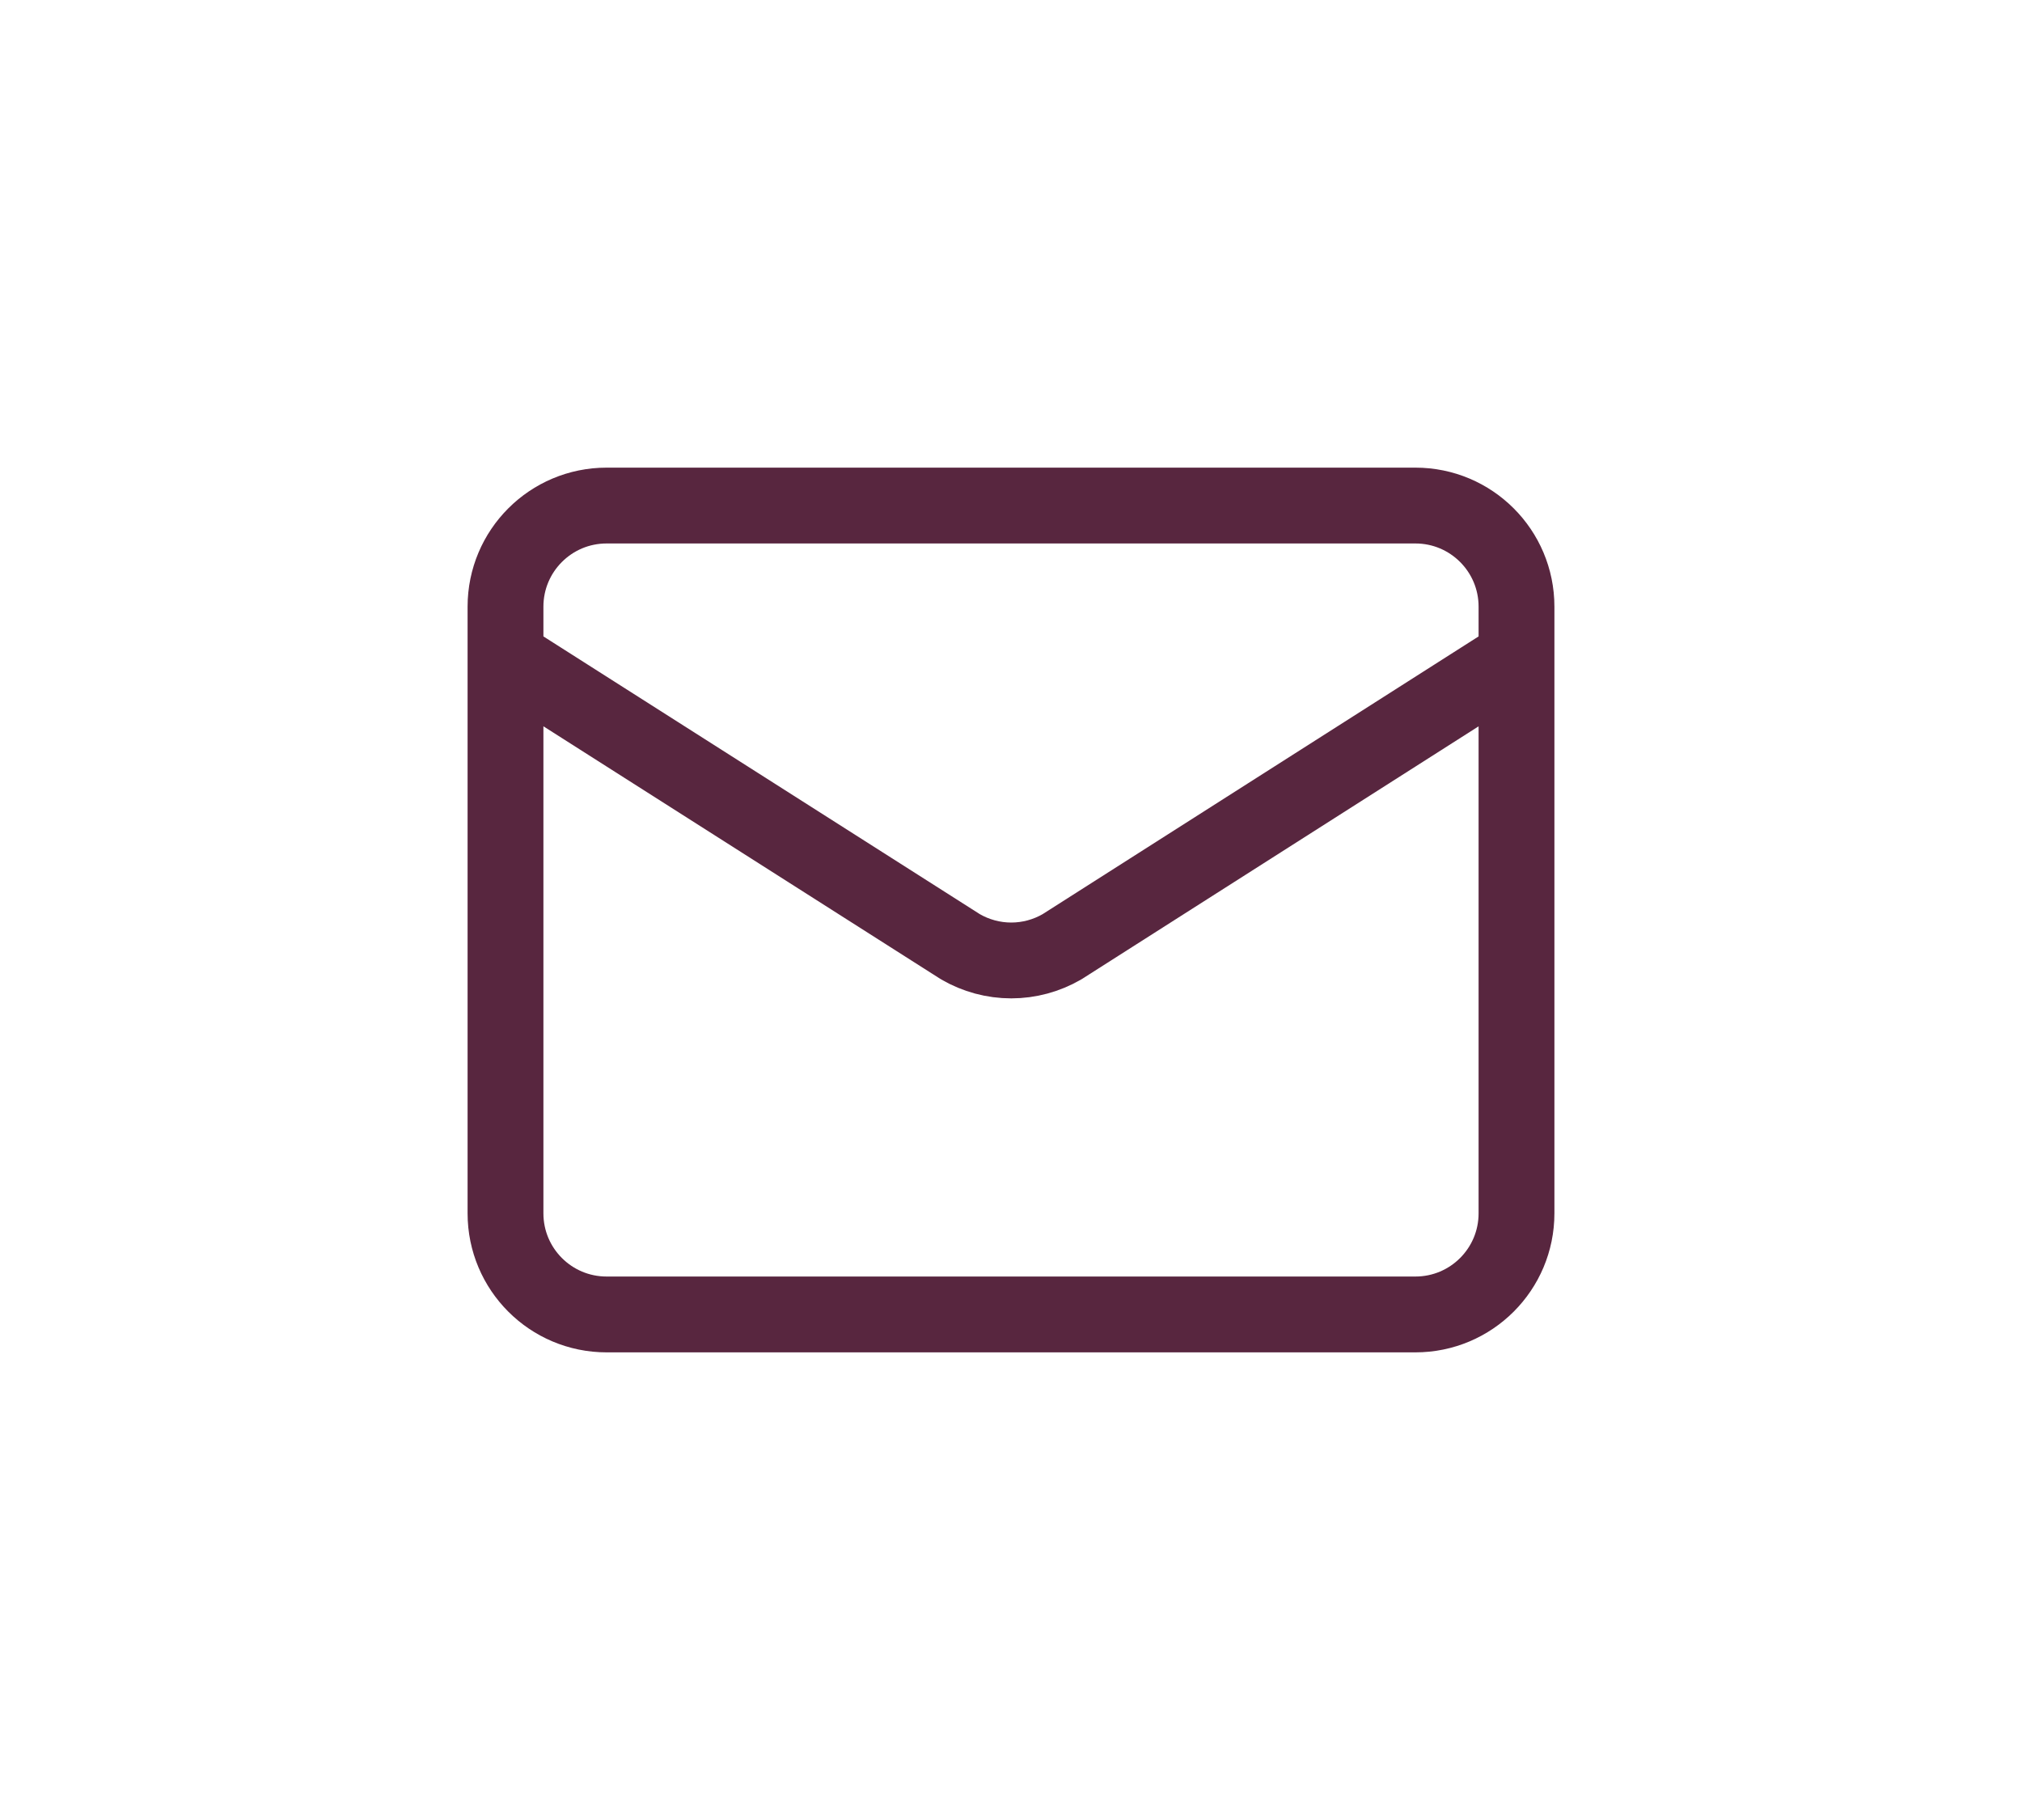 <svg width="40" height="36" viewBox="0 0 40 36" fill="none" xmlns="http://www.w3.org/2000/svg">
<path d="M30 13L21.009 18.727C20.704 18.904 20.357 18.998 20.005 18.998C19.652 18.998 19.305 18.904 19 18.727L10 13M12 10H28C29.105 10 30 10.895 30 12V24C30 25.105 29.105 26 28 26H12C10.895 26 10 25.105 10 24V12C10 10.895 10.895 10 12 10Z" stroke="#58263F" stroke-width="1.5" stroke-linecap="round" stroke-linejoin="round"/>
</svg>
